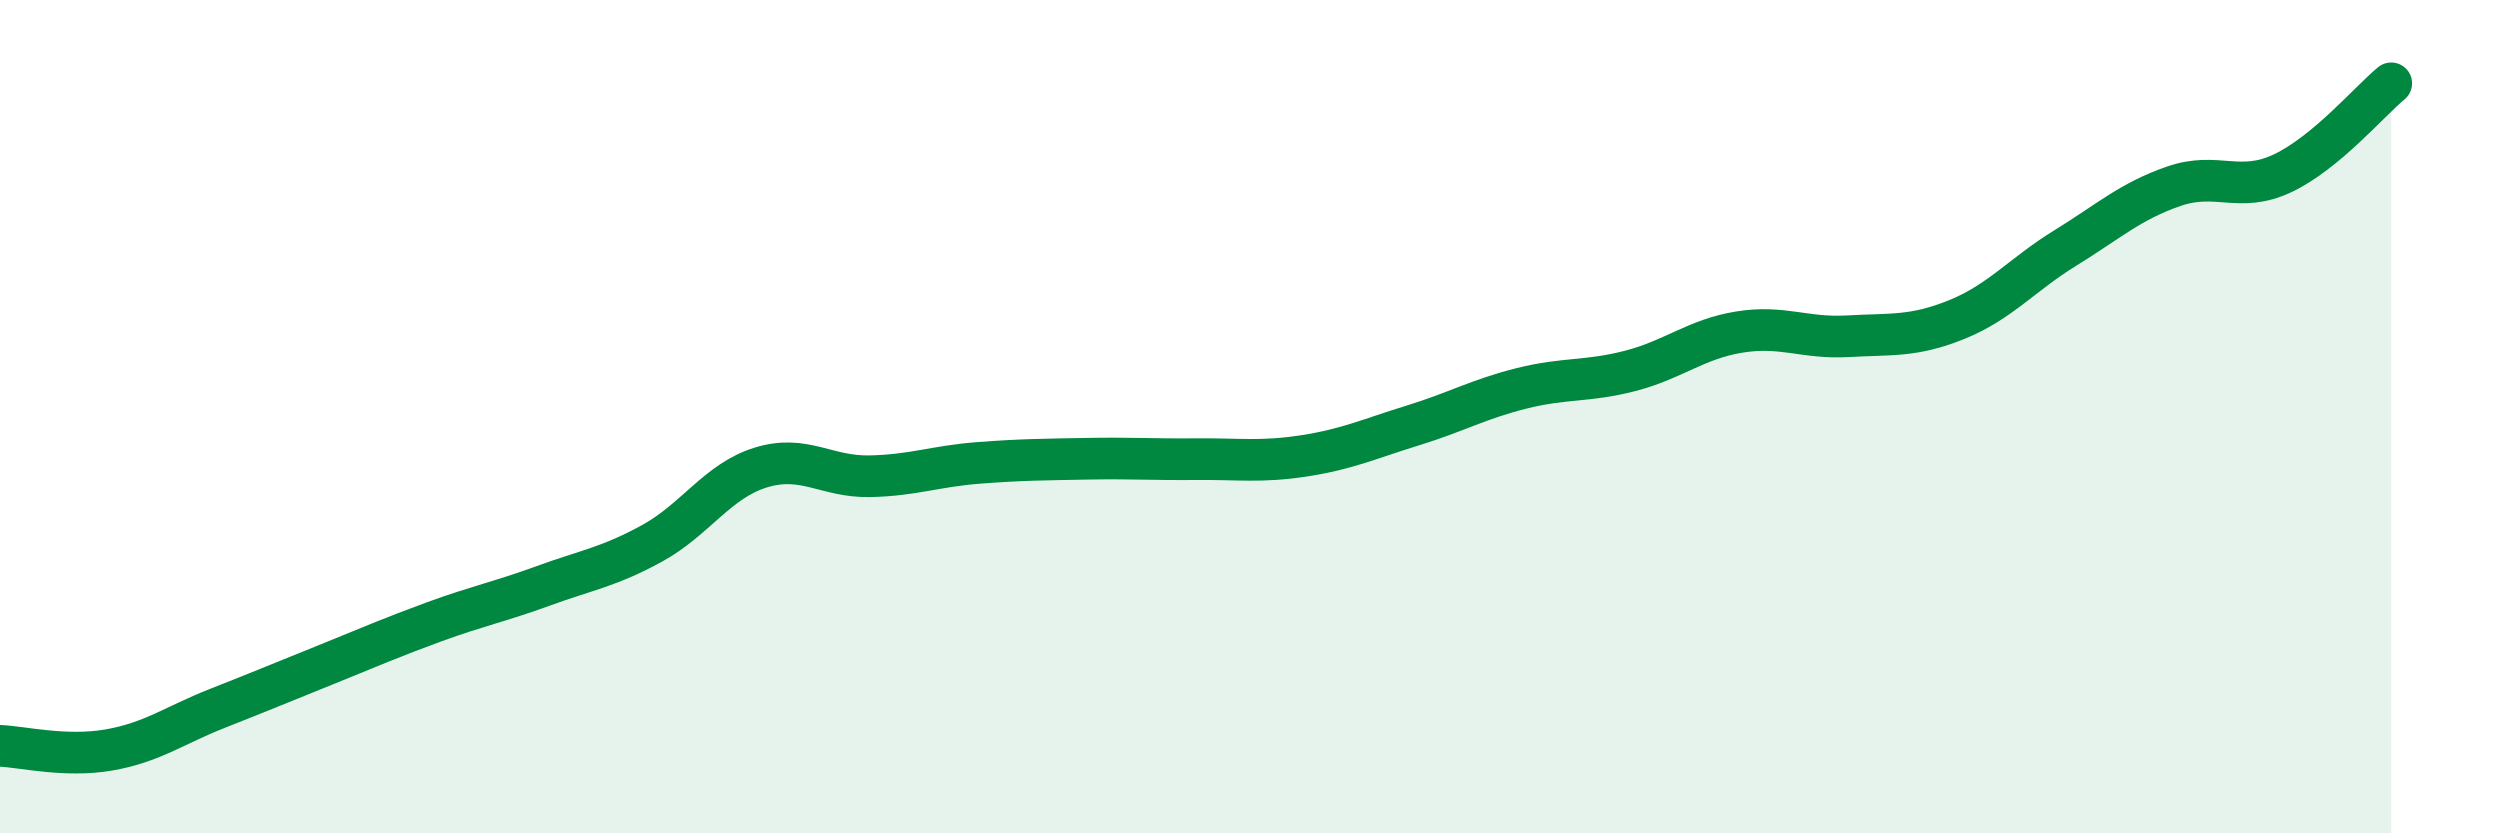 
    <svg width="60" height="20" viewBox="0 0 60 20" xmlns="http://www.w3.org/2000/svg">
      <path
        d="M 0,17.9 C 0.52,17.92 1.57,18.18 2.61,18 C 3.65,17.82 4.18,17.41 5.22,17 C 6.26,16.59 6.79,16.37 7.83,15.95 C 8.87,15.53 9.39,15.3 10.43,14.92 C 11.47,14.54 12,14.44 13.04,14.06 C 14.08,13.68 14.61,13.61 15.65,13.04 C 16.69,12.47 17.22,11.54 18.26,11.22 C 19.3,10.9 19.83,11.45 20.87,11.43 C 21.91,11.41 22.44,11.19 23.48,11.11 C 24.52,11.03 25.05,11.03 26.09,11.01 C 27.13,10.99 27.66,11.03 28.7,11.02 C 29.74,11.01 30.26,11.1 31.3,10.94 C 32.34,10.78 32.87,10.53 33.91,10.21 C 34.95,9.89 35.48,9.58 36.52,9.32 C 37.56,9.06 38.09,9.17 39.13,8.9 C 40.17,8.63 40.7,8.14 41.74,7.97 C 42.78,7.8 43.31,8.13 44.35,8.07 C 45.39,8.01 45.92,8.09 46.96,7.67 C 48,7.25 48.53,6.59 49.57,5.95 C 50.61,5.31 51.13,4.83 52.17,4.47 C 53.21,4.11 53.74,4.65 54.78,4.16 C 55.82,3.67 56.87,2.43 57.39,2L57.39 20L0 20Z"
        fill="#008740"
        opacity="0.1"
        stroke-linecap="round"
        stroke-linejoin="round"
      />
      <path
        d="M 0,17.9 C 0.52,17.92 1.57,18.18 2.61,18 C 3.65,17.82 4.18,17.41 5.22,17 C 6.26,16.59 6.79,16.37 7.83,15.95 C 8.87,15.53 9.39,15.3 10.43,14.92 C 11.47,14.54 12,14.44 13.04,14.06 C 14.08,13.68 14.61,13.61 15.65,13.04 C 16.69,12.47 17.22,11.54 18.26,11.22 C 19.3,10.9 19.83,11.45 20.87,11.43 C 21.91,11.41 22.44,11.19 23.48,11.11 C 24.52,11.03 25.05,11.03 26.09,11.01 C 27.13,10.99 27.66,11.03 28.7,11.02 C 29.74,11.01 30.26,11.1 31.3,10.94 C 32.34,10.78 32.87,10.53 33.91,10.21 C 34.95,9.89 35.48,9.58 36.52,9.32 C 37.56,9.06 38.09,9.17 39.13,8.9 C 40.17,8.63 40.7,8.14 41.74,7.97 C 42.78,7.8 43.31,8.13 44.35,8.07 C 45.39,8.01 45.92,8.09 46.96,7.67 C 48,7.25 48.53,6.59 49.57,5.95 C 50.61,5.31 51.13,4.83 52.17,4.47 C 53.21,4.11 53.74,4.65 54.78,4.16 C 55.82,3.67 56.87,2.43 57.39,2"
        stroke="#008740"
        stroke-width="1"
        fill="none"
        stroke-linecap="round"
        stroke-linejoin="round"
      />
    </svg>
  